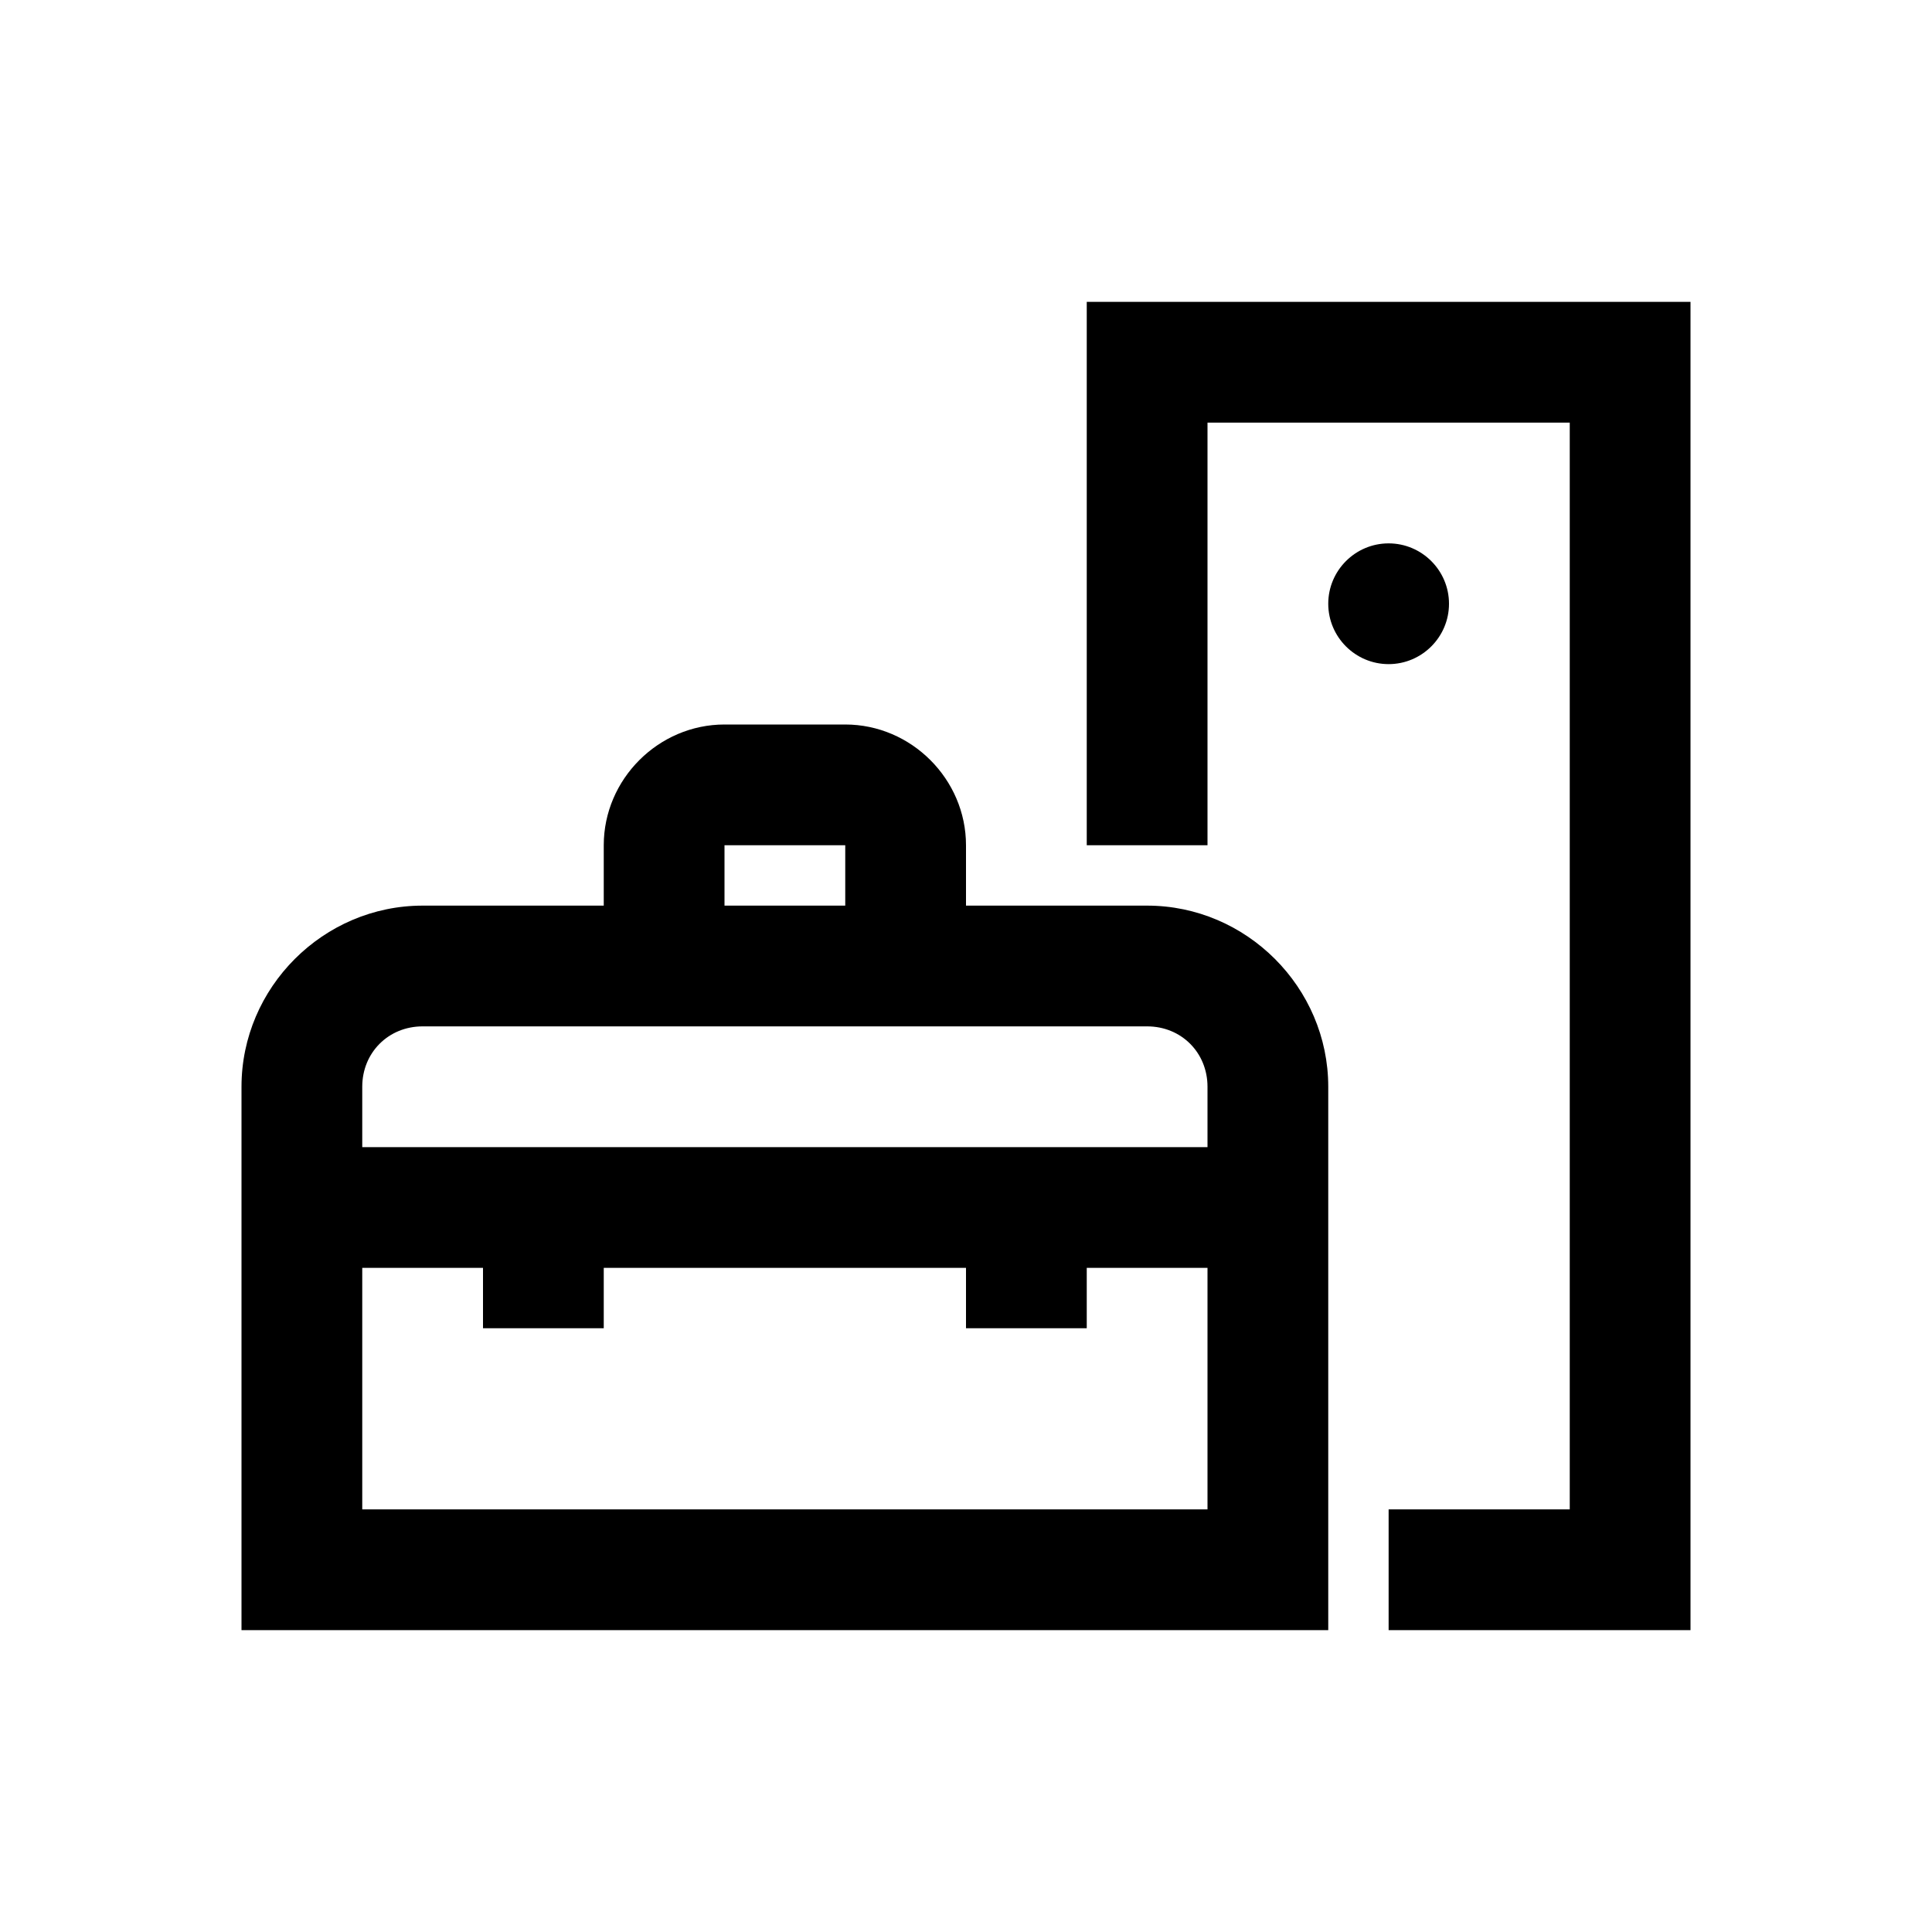 <svg xmlns="http://www.w3.org/2000/svg" viewBox="0 0 32 32"><path d="M 18 5 L 18 14 L 20 14 L 20 7 L 26 7 L 26 25 L 23 25 L 23 27 L 28 27 L 28 5 Z M 23 9 C 22.449 9 22 9.449 22 10 C 22 10.551 22.449 11 23 11 C 23.551 11 24 10.551 24 10 C 24 9.449 23.551 9 23 9 Z M 12 12 C 10.906 12 10 12.906 10 14 L 10 15 L 7 15 C 5.355 15 4 16.355 4 18 L 4 27 L 22 27 L 22 18 C 22 16.355 20.645 15 19 15 L 16 15 L 16 14 C 16 12.906 15.094 12 14 12 Z M 12 14 L 14 14 L 14 15 L 12 15 Z M 7 17 L 19 17 C 19.566 17 20 17.434 20 18 L 20 19 L 6 19 L 6 18 C 6 17.434 6.434 17 7 17 Z M 6 21 L 8 21 L 8 22 L 10 22 L 10 21 L 16 21 L 16 22 L 18 22 L 18 21 L 20 21 L 20 25 L 6 25 Z"/></svg>